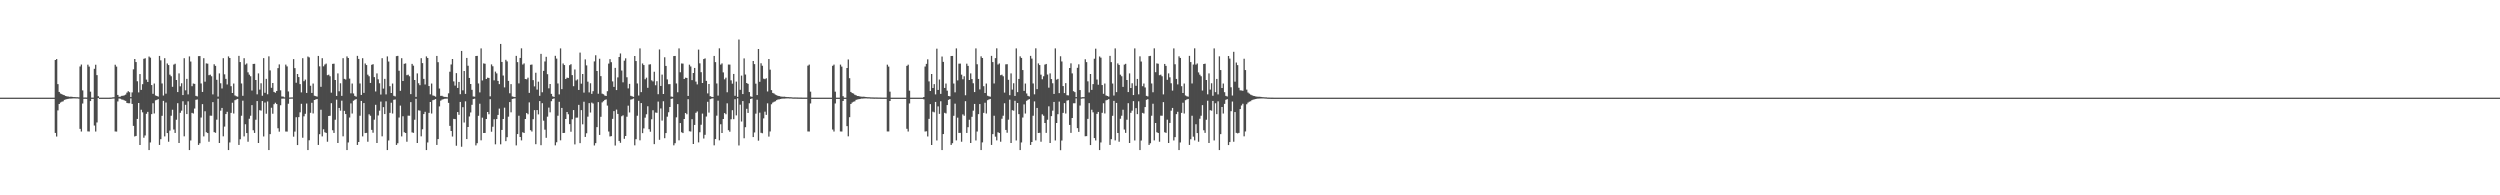<?xml version="1.0" encoding="UTF-8"?>
<svg xmlns="http://www.w3.org/2000/svg" width="1920" height="150">
  <path d="M0 75.000h1v1.000H0zM1 75.000h1v1.000H1zM2 75.000h1v1.000H2zM3 75.000h1v1.000H3zM4 75.000h1v1.000H4zM5 75.000h1v1.000H5zM6 75.000h1v1.000H6zM7 75.000h1v1.000H7zM8 75.000h1v1.000H8zM9 75.000h1v1.000H9zM10 75.000h1v1.000H10zM11 75.000h1v1.000H11zM12 75.000h1v1.000H12zM13 75.000h1v1.000H13zM14 75.000h1v1.000H14zM15 75.000h1v1.000H15zM16 75.000h1v1.000H16zM17 75.000h1v1.000H17zM18 75.000h1v1.000H18zM19 75.000h1v1.000H19zM20 75.000h1v1.000H20zM21 75.000h1v1.000H21zM22 75.000h1v1.000H22zM23 75.000h1v1.000H23zM24 75.000h1v1.000H24zM25 75.000h1v1.000H25zM26 75.000h1v1.000H26zM27 75.000h1v1.000H27zM28 75.000h1v1.000H28zM29 75.000h1v1.000H29zM30 75.000h1v1.000H30zM31 75.000h1v1.000H31zM32 75.000h1v1.000H32zM33 75.000h1v1.000H33zM34 75.000h1v1.000H34zM35 75.000h1v1.000H35zM36 75.000h1v1.000H36zM37 75.000h1v1.000H37zM38 75.000h1v1.000H38zM39 75.000h1v1.000H39zM40 75.000h1v1.000H40zM41 75.000h1v1.000H41zM42 46.082h1v56.023H42zM43 45.359h1v59.519H43zM44 64.599h1v20.174H44zM45 70.623h1v9.253H45zM46 71.807h1v6.941H46zM47 72.305h1v5.850H47zM48 72.862h1v4.938H48zM49 73.179h1v3.507H49zM50 73.750h1v2.648H50zM51 74.015h1v2.078H51zM52 74.163h1v1.698H52zM53 74.322h1v1.394H53zM54 74.252h1v1.456H54zM55 74.406h1v1.220H55zM56 74.532h1v1.021H56zM57 74.557h1v1.000H57zM58 74.646h1v1.000H58zM59 74.630h1v1.000H59zM60 74.776h1v1.000H60zM61 51.068h1v47.926H61zM62 49.572h1v51.433H62zM63 69.408h1v10.125H63zM64 74.888h1v1.000H64zM65 74.864h1v1.000H65zM66 74.908h1v1.000H66zM67 49.674h1v51.246H67zM68 51.160h1v49.856H68zM69 70.403h1v7.207H69zM70 74.936h1v1.000H70zM71 74.941h1v1.000H71zM72 52.858h1v43.570H72zM73 49.691h1v51.322H73zM74 57.727h1v36.318H74zM75 73.890h1v1.436H75zM76 74.987h1v1.000H76zM77 74.990h1v1.000H77zM78 74.991h1v1.000H78zM79 74.993h1v1.000H79zM80 74.994h1v1.000H80zM81 74.995h1v1.000H81zM82 74.996h1v1.000H82zM83 74.997h1v1.000H83zM84 74.966h1v1.000H84zM85 74.888h1v1.000H85zM86 74.773h1v1.000H86zM87 74.663h1v1.000H87zM88 49.692h1v51.271H88zM89 51.126h1v49.920H89zM90 72.917h1v4.993H90zM91 74.321h1v1.358H91zM92 74.200h1v1.604H92zM93 73.646h1v2.764H93zM94 73.526h1v3.066H94zM95 73.206h1v3.913H95zM96 72.633h1v4.852H96zM97 71.115h1v7.935H97zM98 70.025h1v9.261H98zM99 70.796h1v8.487H99zM100 74.551h1v1.000H100zM101 70.947h1v8.871H101zM102 53.227h1v43.431H102zM103 45.313h1v59.484H103zM104 47.670h1v56.723H104zM105 62.394h1v28.946H105zM106 70.973h1v8.153H106zM107 56.899h1v54.471H107zM108 69.025h1v15.239H108zM109 64.668h1v21.628H109zM110 45.155h1v60.638H110zM111 44.739h1v59.294H111zM112 61.148h1v26.254H112zM113 62.934h1v22.992H113zM114 43.397h1v71.865H114zM115 44.267h1v65.154H115zM116 65.324h1v22.347H116zM117 72.017h1v7.302H117zM118 64.163h1v22.992H118zM119 73.298h1v3.748H119zM120 73.703h1v3.012H120zM121 74.170h1v1.980H121zM122 42.965h1v68.356H122zM123 46.345h1v60.555H123zM124 64.125h1v24.818H124zM125 73.394h1v4.085H125zM126 44.710h1v60.048H126zM127 71.957h1v6.792H127zM128 48.719h1v53.465H128zM129 49.987h1v58.856H129zM130 57.349h1v42.957H130zM131 58.584h1v30.307H131zM132 66.675h1v17.622H132zM133 49.635h1v49.843H133zM134 48.964h1v53.141H134zM135 61.427h1v30.532H135zM136 70.721h1v8.520H136zM137 56.388h1v53.461H137zM138 66.292h1v20.321H138zM139 63.972h1v21.010H139zM140 73.032h1v4.715H140zM141 44.718h1v60.000H141zM142 69.373h1v11.111H142zM143 60.557h1v27.044H143zM144 72.519h1v5.303H144zM145 43.293h1v71.942H145zM146 47.250h1v60.636H146zM147 66.212h1v20.490H147zM148 64.157h1v23.031H148zM149 64.393h1v18.943H149zM150 73.628h1v3.025H150zM151 74.040h1v2.325H151zM152 43.099h1v68.206H152zM153 43.049h1v66.976H153zM154 64.087h1v26.161H154zM155 70.617h1v9.363H155zM156 44.716h1v60.016H156zM157 62.732h1v22.711H157zM158 48.681h1v52.890H158zM159 48.878h1v53.303H159zM160 57.760h1v51.074H160zM161 57.361h1v31.464H161zM162 58.581h1v30.288H162zM163 72.505h1v5.910H163zM164 49.359h1v52.101H164zM165 50.569h1v51.424H165zM166 61.283h1v30.635H166zM167 74.206h1v1.597H167zM168 56.373h1v53.441H168zM169 63.926h1v21.052H169zM170 67.933h1v14.967H170zM171 44.719h1v59.999H171zM172 57.064h1v40.163H172zM173 60.556h1v27.047H173zM174 64.857h1v20.991H174zM175 43.294h1v71.942H175zM176 44.561h1v64.853H176zM177 66.212h1v20.490H177zM178 71.443h1v7.460H178zM179 64.157h1v23.031H179zM180 73.294h1v3.672H180zM181 73.923h1v2.490H181zM182 74.249h1v1.726H182zM183 42.922h1v68.383H183zM184 47.690h1v59.280H184zM185 64.088h1v24.774H185zM186 73.588h1v3.749H186zM187 44.716h1v60.016H187zM188 49.630h1v45.825H188zM189 48.719h1v53.490H189zM190 55.575h1v53.258H190zM191 57.361h1v33.849H191zM192 58.581h1v30.289H192zM193 69.533h1v11.205H193zM194 49.084h1v50.940H194zM195 49.013h1v53.072H195zM196 61.422h1v30.535H196zM197 72.452h1v5.167H197zM198 56.385h1v53.464H198zM199 68.793h1v15.832H199zM200 63.951h1v21.006H200zM201 73.526h1v4.083H201zM202 44.629h1v60.195H202zM203 71.282h1v7.457H203zM204 60.567h1v26.788H204zM205 72.393h1v5.518H205zM206 43.254h1v72.006H206zM207 54.084h1v48.922H207zM208 67.456h1v15.299H208zM209 63.762h1v23.561H209zM210 70.596h1v9.439H210zM211 71.209h1v7.688H211zM212 69.894h1v10.014H212zM213 52.306h1v46.200H213zM214 49.483h1v51.637H214zM215 69.369h1v11.460H215zM216 74.105h1v1.666H216zM217 74.187h1v1.533H217zM218 74.751h1v1.000H218zM219 49.639h1v51.378H219zM220 51.013h1v50.044H220zM221 70.260h1v9.406H221zM222 74.883h1v1.000H222zM223 74.806h1v1.000H223zM224 74.799h1v1.000H224zM225 45.405h1v59.546H225zM226 52.319h1v48.734H226zM227 63.538h1v26.497H227zM228 56.816h1v54.572H228zM229 59.186h1v30.771H229zM230 64.613h1v21.673H230zM231 70.983h1v8.745H231zM232 44.720h1v61.063H232zM233 62.345h1v27.017H233zM234 61.141h1v26.239H234zM235 71.368h1v8.121H235zM236 43.415h1v71.842H236zM237 44.089h1v63.644H237zM238 65.865h1v20.758H238zM239 71.380h1v7.596H239zM240 64.163h1v22.992H240zM241 73.532h1v3.262H241zM242 73.839h1v2.551H242zM243 74.170h1v1.871H243zM244 42.962h1v68.360H244zM245 50.919h1v52.160H245zM246 66.645h1v17.614H246zM247 44.711h1v60.048H247zM248 50.945h1v48.312H248zM249 49.572h1v52.022H249zM250 48.825h1v53.276H250zM251 57.778h1v51.064H251zM252 57.349h1v31.746H252zM253 58.584h1v30.307H253zM254 71.153h1v8.128H254zM255 49.073h1v50.956H255zM256 48.910h1v53.185H256zM257 61.427h1v30.532H257zM258 73.661h1v2.874H258zM259 56.388h1v53.461H259zM260 70.101h1v12.785H260zM261 63.972h1v21.010H261zM262 73.615h1v3.689H262zM263 44.718h1v60.000H263zM264 60.557h1v24.607H264zM265 61.063h1v26.538H265zM266 43.293h1v71.942H266zM267 44.527h1v64.864H267zM268 60.353h1v29.909H268zM269 71.693h1v7.705H269zM270 64.157h1v23.031H270zM271 71.764h1v5.581H271zM272 73.628h1v3.024H272zM273 74.237h1v1.854H273zM274 42.916h1v68.389H274zM275 45.238h1v63.809H275zM276 64.088h1v24.774H276zM277 72.934h1v4.589H277zM278 44.716h1v60.016H278zM279 71.324h1v7.834H279zM280 48.733h1v53.444H280zM281 49.976h1v52.042H281zM282 57.361h1v51.472H282zM283 58.581h1v29.236H283zM284 63.686h1v25.184H284zM285 49.751h1v49.996H285zM286 49.311h1v52.640H286zM287 59.256h1v32.662H287zM288 70.225h1v10.286H288zM289 56.372h1v53.441H289zM290 60.906h1v27.769H290zM291 63.925h1v21.052H291zM292 72.586h1v5.453H292zM293 44.719h1v59.999H293zM294 68.039h1v14.249H294zM295 60.556h1v27.047H295zM296 72.519h1v5.303H296zM297 43.294h1v71.942H297zM298 47.245h1v60.635H298zM299 66.212h1v20.490H299zM300 71.443h1v7.477H300zM301 64.157h1v23.031H301zM302 73.590h1v3.062H302zM303 74.040h1v2.326H303zM304 43.099h1v68.206H304zM305 42.918h1v67.107H305zM306 54.337h1v35.914H306zM307 69.736h1v11.375H307zM308 44.716h1v60.016H308zM309 62.208h1v27.078H309zM310 49.021h1v52.550H310zM311 48.665h1v53.495H311zM312 57.760h1v51.073H312zM313 57.361h1v31.464H313zM314 58.581h1v30.288H314zM315 72.302h1v6.114H315zM316 49.075h1v52.585H316zM317 50.450h1v51.569H317zM318 61.422h1v30.535H318zM319 74.418h1v1.455H319zM320 56.385h1v53.464H320zM321 63.970h1v20.760H321zM322 65.441h1v19.538H322zM323 44.718h1v60.000H323zM324 48.489h1v50.806H324zM325 60.556h1v27.047H325zM326 64.857h1v20.992H326zM327 43.294h1v71.942H327zM328 44.561h1v64.853H328zM329 66.080h1v20.622H329zM330 72.460h1v5.887H330zM331 64.157h1v23.031H331zM332 73.294h1v3.672H332zM333 73.627h1v2.960H333zM334 74.249h1v1.841H334zM335 42.941h1v68.364H335zM336 47.777h1v59.011H336zM337 67.970h1v13.733H337zM338 73.611h1v3.691H338zM339 73.590h1v2.929H339zM340 74.215h1v1.952H340zM341 74.409h1v1.493H341zM342 74.453h1v1.347H342zM343 74.720h1v1.000H343zM344 71.675h1v7.346H344zM345 55.114h1v41.569H345zM346 49.488h1v51.112H346zM347 45.288h1v59.574H347zM348 62.517h1v28.775H348zM349 65.723h1v25.776H349zM350 56.160h1v55.739H350zM351 67.523h1v18.522H351zM352 62.920h1v25.266H352zM353 72.365h1v5.923H353zM354 39.117h1v73.565H354zM355 69.351h1v12.956H355zM356 54.509h1v39.602H356zM357 72.080h1v5.750H357zM358 44.503h1v62.311H358zM359 50.498h1v47.056H359zM360 59.868h1v29.581H360zM361 64.496h1v21.853H361zM362 68.978h1v11.494H362zM363 74.065h1v2.033H363zM364 74.243h1v1.522H364zM365 43.008h1v68.678H365zM366 42.899h1v67.055H366zM367 64.076h1v24.853H367zM368 70.959h1v8.709H368zM369 37.184h1v70.575H369zM370 61.789h1v28.582H370zM371 48.687h1v53.447H371zM372 48.954h1v53.119H372zM373 60.675h1v30.721H373zM374 59.630h1v26.407H374zM375 59.859h1v27.918H375zM376 73.976h1v2.193H376zM377 49.467h1v51.725H377zM378 50.887h1v46.440H378zM379 61.708h1v29.871H379zM380 54.966h1v55.857H380zM381 56.367h1v35.071H381zM382 62.170h1v26.105H382zM383 64.611h1v18.784H383zM384 33.728h1v77.099H384zM385 47.564h1v52.201H385zM386 58.021h1v33.380H386zM387 67.140h1v15.524H387zM388 45.937h1v62.479H388zM389 47.152h1v58.215H389zM390 62.105h1v27.506H390zM391 71.628h1v6.747H391zM392 64.595h1v21.682H392zM393 74.089h1v1.893H393zM394 74.359h1v1.359H394zM395 74.534h1v1.000H395zM396 42.906h1v68.735H396zM397 47.708h1v55.258H397zM398 64.069h1v24.796H398zM399 44.508h1v60.707H399zM400 37.141h1v70.665H400zM401 49.559h1v52.000H401zM402 48.669h1v53.466H402zM403 60.665h1v30.719H403zM404 60.932h1v25.877H404zM405 59.627h1v28.132H405zM406 71.310h1v7.323H406zM407 49.788h1v50.215H407zM408 49.580h1v51.436H408zM409 61.564h1v29.975H409zM410 66.333h1v18.239H410zM411 55.884h1v54.837H411zM412 68.791h1v15.757H412zM413 62.715h1v25.143H413zM414 73.567h1v4.061H414zM415 41.357h1v70.166H415zM416 70.863h1v8.419H416zM417 54.440h1v38.219H417zM418 47.210h1v52.391H418zM419 43.636h1v62.202H419zM420 56.992h1v32.588H420zM421 67.833h1v14.794H421zM422 64.528h1v21.730H422zM423 72.093h1v5.636H423zM424 73.988h1v2.008H424zM425 74.452h1v1.124H425zM426 42.873h1v68.743H426zM427 44.982h1v64.263H427zM428 64.077h1v24.782H428zM429 72.502h1v5.671H429zM430 37.149h1v70.650H430zM431 68.479h1v14.396H431zM432 48.727h1v53.442H432zM433 49.972h1v52.060H433zM434 60.669h1v30.719H434zM435 59.628h1v26.405H435zM436 59.853h1v27.908H436zM437 50.055h1v45.263H437zM438 49.314h1v51.876H438zM439 57.721h1v33.858H439zM440 66.200h1v18.355H440zM441 53.328h1v57.552H441zM442 61.773h1v28.580H442zM443 60.970h1v29.332H443zM444 69.066h1v11.485H444zM445 40.397h1v69.548H445zM446 64.233h1v20.368H446zM447 56.823h1v38.666H447zM448 71.096h1v7.028H448zM449 45.610h1v59.548H449zM450 50.239h1v52.132H450zM451 62.711h1v26.867H451zM452 70.984h1v8.215H452zM453 63.955h1v22.492H453zM454 72.073h1v6.718H454zM455 70.066h1v9.429H455zM456 47.131h1v64.596H456zM457 42.447h1v67.458H457zM458 54.531h1v43.109H458zM459 71.984h1v6.457H459zM460 45.129h1v58.523H460zM461 58.495h1v31.198H461zM462 71.919h1v6.724H462zM463 72.391h1v5.349H463zM464 73.346h1v3.408H464zM465 73.711h1v2.650H465zM466 70.038h1v11.083H466zM467 48.856h1v52.174H467zM468 45.428h1v59.370H468zM469 47.769h1v56.802H469zM470 62.529h1v28.767H470zM471 66.719h1v18.645H471zM472 52.143h1v59.608H472zM473 69.172h1v15.018H473zM474 59.423h1v28.080H474zM475 43.758h1v64.500H475zM476 41.077h1v68.591H476zM477 54.188h1v35.097H477zM478 63.246h1v25.326H478zM479 46.582h1v60.014H479zM480 44.796h1v59.632H480zM481 59.353h1v30.314H481zM482 67.884h1v13.245H482zM483 64.411h1v21.943H483zM484 73.550h1v2.927H484zM485 74.003h1v2.159H485zM486 74.394h1v1.244H486zM487 43.016h1v68.609H487zM488 46.891h1v60.019H488zM489 64.094h1v24.808H489zM490 73.394h1v4.040H490zM491 37.177h1v70.603H491zM492 70.744h1v8.389H492zM493 48.742h1v53.510H493zM494 49.987h1v48.618H494zM495 60.898h1v29.475H495zM496 59.630h1v28.145H496zM497 67.419h1v14.212H497zM498 49.553h1v49.675H498zM499 49.343h1v51.850H499zM500 61.710h1v29.872H500zM501 62.527h1v22.177H501zM502 55.101h1v55.609H502zM503 65.502h1v20.905H503zM504 62.386h1v24.261H504zM505 72.329h1v5.677H505zM506 38.011h1v69.355H506zM507 65.988h1v17.292H507zM508 57.278h1v35.353H508zM509 72.196h1v5.598H509zM510 43.971h1v62.161H510zM511 50.617h1v51.589H511zM512 61.001h1v28.611H512zM513 64.682h1v21.550H513zM514 64.639h1v17.515H514zM515 74.128h1v1.826H515zM516 74.337h1v1.319H516zM517 43.043h1v68.584H517zM518 42.950h1v67.038H518zM519 64.083h1v26.014H519zM520 70.855h1v9.096H520zM521 37.153h1v70.645H521zM522 55.478h1v39.025H522zM523 48.737h1v52.821H523zM524 48.849h1v53.340H524zM525 60.668h1v30.718H525zM526 59.627h1v27.179H526zM527 59.854h1v27.906H527zM528 73.688h1v2.474H528zM529 49.644h1v51.147H529zM530 51.066h1v49.955H530zM531 61.564h1v29.975H531zM532 56.086h1v54.488H532zM533 52.169h1v43.801H533zM534 62.654h1v23.990H534zM535 64.835h1v20.756H535zM536 38.116h1v71.224H536zM537 48.658h1v52.906H537zM538 55.465h1v40.355H538zM539 63.735h1v23.513H539zM540 45.350h1v61.019H540zM541 44.871h1v58.666H541zM542 62.111h1v27.398H542zM543 71.725h1v6.462H543zM544 64.494h1v21.980H544zM545 73.890h1v2.254H545zM546 74.331h1v1.383H546zM547 74.525h1v1.000H547zM548 42.966h1v68.654H548zM549 47.738h1v59.047H549zM550 64.076h1v24.764H550zM551 73.404h1v3.906H551zM552 37.135h1v70.663H552zM553 49.610h1v45.835H553zM554 48.669h1v53.464H554zM555 55.615h1v35.767H555zM556 60.935h1v25.876H556zM557 59.628h1v28.132H557zM558 70.840h1v8.526H558zM559 49.547h1v50.440H559zM560 49.600h1v51.593H560zM561 61.703h1v29.876H561zM562 64.273h1v20.338H562zM563 56.787h1v34.774H563zM564 73.568h1v2.628H564zM565 62.668h1v25.961H565zM566 74.396h1v1.141H566zM567 30.335h1v81.407H567zM568 68.943h1v11.435H568zM569 58.064h1v35.264H569zM570 72.225h1v5.378H570zM571 44.861h1v61.349H571zM572 57.259h1v40.406H572zM573 63.742h1v19.836H573zM574 64.406h1v22.320H574zM575 70.721h1v8.602H575zM576 74.032h1v1.984H576zM577 74.334h1v1.289H577zM578 46.838h1v58.426H578zM579 49.252h1v52.457H579zM580 64.264h1v23.046H580zM581 73.019h1v3.601H581zM582 37.636h1v70.401H582zM583 62.805h1v23.740H583zM584 48.584h1v53.383H584zM585 50.474h1v51.863H585zM586 60.434h1v30.477H586zM587 60.780h1v24.984H587zM588 60.097h1v28.098H588zM589 70.254h1v9.127H589zM590 45.301h1v59.632H590zM591 53.505h1v47.468H591zM592 69.246h1v10.839H592zM593 71.376h1v7.426H593zM594 71.830h1v6.367H594zM595 72.669h1v5.084H595zM596 73.105h1v3.789H596zM597 73.651h1v2.759H597zM598 73.787h1v2.503H598zM599 74.093h1v1.934H599zM600 74.257h1v1.500H600zM601 74.293h1v1.422H601zM602 74.254h1v1.464H602zM603 74.442h1v1.194H603zM604 74.547h1v1.000H604zM605 74.564h1v1.000H605zM606 74.650h1v1.000H606zM607 74.633h1v1.000H607zM608 74.788h1v1.000H608zM609 74.831h1v1.000H609zM610 74.827h1v1.000H610zM611 74.840h1v1.000H611zM612 74.863h1v1.000H612zM613 74.889h1v1.000H613zM614 74.905h1v1.000H614zM615 74.928h1v1.000H615zM616 74.939h1v1.000H616zM617 74.936h1v1.000H617zM618 74.940h1v1.000H618zM619 74.941h1v1.000H619zM620 50.421h1v50.536H620zM621 49.616h1v51.391H621zM622 70.414h1v9.047H622zM623 74.987h1v1.000H623zM624 74.987h1v1.000H624zM625 74.992h1v1.000H625zM626 74.992h1v1.000H626zM627 74.994h1v1.000H627zM628 74.995h1v1.000H628zM629 74.996h1v1.000H629zM630 74.996h1v1.000H630zM631 74.997h1v1.000H631zM632 74.998h1v1.000H632zM633 74.998h1v1.000H633zM634 74.998h1v1.000H634zM635 74.999h1v1.000H635zM636 74.999h1v1.000H636zM637 74.999h1v1.000H637zM638 74.999h1v1.000H638zM639 50.522h1v48.975H639zM640 49.590h1v51.420H640zM641 70.421h1v9.038H641zM642 74.998h1v1.000H642zM643 75.000h1v1.000H643zM644 75.000h1v1.000H644zM645 49.625h1v51.329H645zM646 51.170h1v49.837H646zM647 73.876h1v3.689H647zM648 75.000h1v1.000H648zM649 75.000h1v1.000H649zM650 52.215h1v44.654H650zM651 45.649h1v59.076H651zM652 60.069h1v29.918H652zM653 70.623h1v9.265H653zM654 71.474h1v7.273H654zM655 71.807h1v6.348H655zM656 72.752h1v5.047H656zM657 73.179h1v3.507H657zM658 73.750h1v2.648H658zM659 73.795h1v2.392H659zM660 74.085h1v1.934H660zM661 74.259h1v1.457H661zM662 74.286h1v1.422H662zM663 74.252h1v1.375H663zM664 74.444h1v1.139H664zM665 74.557h1v1.000H665zM666 74.651h1v1.000H666zM667 74.630h1v1.000H667zM668 74.776h1v1.000H668zM669 74.799h1v1.000H669zM670 74.827h1v1.000H670zM671 74.858h1v1.000H671zM672 74.843h1v1.000H672zM673 74.864h1v1.000H673zM674 74.889h1v1.000H674zM675 74.904h1v1.000H675zM676 74.928h1v1.000H676zM677 74.941h1v1.000H677zM678 74.936h1v1.000H678zM679 74.939h1v1.000H679zM680 74.952h1v1.000H680zM681 49.649h1v51.318H681zM682 51.127h1v49.863H682zM683 70.414h1v7.153H683zM684 74.987h1v1.000H684zM685 74.990h1v1.000H685zM686 74.991h1v1.000H686zM687 74.992h1v1.000H687zM688 74.994h1v1.000H688zM689 74.995h1v1.000H689zM690 74.996h1v1.000H690zM691 74.996h1v1.000H691zM692 74.997h1v1.000H692zM693 74.998h1v1.000H693zM694 74.998h1v1.000H694zM695 74.998h1v1.000H695zM696 50.569h1v48.334H696zM697 49.661h1v51.350H697zM698 69.644h1v9.815H698zM699 74.997h1v1.000H699zM700 74.999h1v1.000H700zM701 75.000h1v1.000H701zM702 75.000h1v1.000H702zM703 75.000h1v1.000H703zM704 75.000h1v1.000H704zM705 75.000h1v1.000H705zM706 75.000h1v1.000H706zM707 75.000h1v1.000H707zM708 75.000h1v1.000H708zM709 74.491h1v1.787H709zM710 51.085h1v49.919H710zM711 49.040h1v51.754H711zM712 45.557h1v59.247H712zM713 62.506h1v28.796H713zM714 69.898h1v10.057H714zM715 56.817h1v54.558H715zM716 67.582h1v18.161H716zM717 64.614h1v21.673H717zM718 72.503h1v5.800H718zM719 37.371h1v70.481H719zM720 69.057h1v12.676H720zM721 61.090h1v26.349H721zM722 72.067h1v5.719H722zM723 43.400h1v71.864H723zM724 47.521h1v55.467H724zM725 67.527h1v19.088H725zM726 64.163h1v22.990H726zM727 69.620h1v11.046H727zM728 73.708h1v3.004H728zM729 73.967h1v2.185H729zM730 43.030h1v68.291H730zM731 42.962h1v67.013H731zM732 64.129h1v24.815H732zM733 70.895h1v8.719H733zM734 37.152h1v70.655H734zM735 61.735h1v28.648H735zM736 48.900h1v53.193H736zM737 48.851h1v53.184H737zM738 57.346h1v51.503H738zM739 60.873h1v26.960H739zM740 58.583h1v30.317H740zM741 73.173h1v4.548H741zM742 48.910h1v53.183H742zM743 50.589h1v47.113H743zM744 61.429h1v30.532H744zM745 56.388h1v53.461H745zM746 60.741h1v28.974H746zM747 63.972h1v21.009H747zM748 70.701h1v9.108H748zM749 37.157h1v70.714H749zM750 49.368h1v51.641H750zM751 60.604h1v27.055H751zM752 68.682h1v11.218H752zM753 43.277h1v71.966H753zM754 44.526h1v64.856H754zM755 66.206h1v20.489H755zM756 71.443h1v7.478H756zM757 64.158h1v23.030H757zM758 73.513h1v3.455H758zM759 73.923h1v2.491H759zM760 74.249h1v1.709H760zM761 42.916h1v68.389H761zM762 47.692h1v55.311H762zM763 64.088h1v24.774H763zM764 44.630h1v60.340H764zM765 37.116h1v70.719H765zM766 49.583h1v52.005H766zM767 48.755h1v53.414H767zM768 57.755h1v51.085H768zM769 57.358h1v33.840H769zM770 58.581h1v30.298H770zM771 71.134h1v8.165H771zM772 49.404h1v50.389H772zM773 49.312h1v52.638H773zM774 61.284h1v30.635H774zM775 73.113h1v3.454H775zM776 56.373h1v53.441H776zM777 68.801h1v15.810H777zM778 63.926h1v21.052H778zM779 73.658h1v3.745H779zM780 37.157h1v70.715H780zM781 70.776h1v8.350H781zM782 60.603h1v27.058H782zM783 43.277h1v71.966H783zM784 44.474h1v64.921H784zM785 53.808h1v36.468H785zM786 69.776h1v10.387H786zM787 64.158h1v23.030H787zM788 71.764h1v5.655H788zM789 73.627h1v3.025H789zM790 74.104h1v1.986H790zM791 42.919h1v68.387H791zM792 45.007h1v64.070H792zM793 64.088h1v24.774H793zM794 72.463h1v5.405H794zM795 37.116h1v70.719H795zM796 68.470h1v14.408H796zM797 48.688h1v53.464H797zM798 49.995h1v51.986H798zM799 57.358h1v51.482H799zM800 60.871h1v26.943H800zM801 58.580h1v30.298H801zM802 49.632h1v44.828H802zM803 49.076h1v52.943H803zM804 57.254h1v34.705H804zM805 67.331h1v14.346H805zM806 56.385h1v53.464H806zM807 60.745h1v28.447H807zM808 63.970h1v21.009H808zM809 72.153h1v6.116H809zM810 37.158h1v70.715H810zM811 61.207h1v33.237H811zM812 60.588h1v27.110H812zM813 71.545h1v6.497H813zM814 43.200h1v72.149H814zM815 47.196h1v60.708H815zM816 66.111h1v20.561H816zM817 71.459h1v7.751H817zM818 63.848h1v23.363H818zM819 73.113h1v4.137H819zM820 73.267h1v3.663H820zM821 52.213h1v43.739H821zM822 48.659h1v53.383H822zM823 56.364h1v34.235H823zM824 70.021h1v9.275H824zM825 70.782h1v8.531H825zM826 74.571h1v1.000H826zM827 52.052h1v46.360H827zM828 49.424h1v51.854H828zM829 69.186h1v11.864H829zM830 74.768h1v1.000H830zM831 74.612h1v1.000H831zM832 74.586h1v1.000H832zM833 45.492h1v59.181H833zM834 47.735h1v56.807H834zM835 62.469h1v28.842H835zM836 70.997h1v8.204H836zM837 56.820h1v54.572H837zM838 69.029h1v15.231H838zM839 64.630h1v21.659H839zM840 45.094h1v60.932H840zM841 37.391h1v70.463H841zM842 61.081h1v26.371H842zM843 65.051h1v20.895H843zM844 43.389h1v71.877H844zM845 44.305h1v65.116H845zM846 65.315h1v21.308H846zM847 72.018h1v7.307H847zM848 64.164h1v22.989H848zM849 73.301h1v3.742H849zM850 73.706h1v3.006H850zM851 74.169h1v1.983H851zM852 42.927h1v68.396H852zM853 47.700h1v59.222H853zM854 64.127h1v24.818H854zM855 73.396h1v4.085H855zM856 37.152h1v70.656H856zM857 70.775h1v8.301H857zM858 48.709h1v53.441H858zM859 49.852h1v58.997H859zM860 57.346h1v33.854H860zM861 58.583h1v30.317H861zM862 66.739h1v17.560H862zM863 49.636h1v49.842H863zM864 49.007h1v53.026H864zM865 61.428h1v30.532H865zM866 70.720h1v8.521H866zM867 56.388h1v53.461H867zM868 67.574h1v19.039H868zM869 63.972h1v21.010H869zM870 73.032h1v4.653H870zM871 37.157h1v70.714H871zM872 65.920h1v17.148H872zM873 60.604h1v27.055H873zM874 72.472h1v5.362H874zM875 43.277h1v71.966H875zM876 47.253h1v60.664H876zM877 66.206h1v20.489H877zM878 64.157h1v23.030H878zM879 67.186h1v15.028H879zM880 73.627h1v3.025H880zM881 74.041h1v2.130H881zM882 43.099h1v68.207H882zM883 42.924h1v67.101H883zM884 64.088h1v24.774H884zM885 70.836h1v8.852H885zM886 37.117h1v70.719H886zM887 55.452h1v39.029H887zM888 48.689h1v52.899H888zM889 48.953h1v53.201H889zM890 57.755h1v51.085H890zM891 57.358h1v31.479H891zM892 58.580h1v30.298H892zM893 72.507h1v5.913H893zM894 49.077h1v52.499H894zM895 50.568h1v51.463H895zM896 61.285h1v30.635H896zM897 56.373h1v53.441H897zM898 59.398h1v35.001H898zM899 63.926h1v21.052H899zM900 69.573h1v13.327H900zM901 37.157h1v70.715H901zM902 49.367h1v55.930H902zM903 60.603h1v27.058H903zM904 64.842h1v21.008H904zM905 43.277h1v71.966H905zM906 44.515h1v64.882H906zM907 66.207h1v20.489H907zM908 71.444h1v7.478H908zM909 64.157h1v23.030H909zM910 73.294h1v3.673H910zM911 73.923h1v2.491H911zM912 74.249h1v1.709H912zM913 42.916h1v68.390H913zM914 47.690h1v59.268H914zM915 64.088h1v24.774H915zM916 49.584h1v55.386H916zM917 37.116h1v70.719H917zM918 49.589h1v45.839H918zM919 48.748h1v53.450H919zM920 55.601h1v53.240H920zM921 57.358h1v33.841H921zM922 58.581h1v30.298H922zM923 69.528h1v11.209H923zM924 49.161h1v50.862H924zM925 48.905h1v53.136H925zM926 61.423h1v30.535H926zM927 72.452h1v4.918H927zM928 56.385h1v53.464H928zM929 68.800h1v15.826H929zM930 63.970h1v21.008H930zM931 73.529h1v4.012H931zM932 37.157h1v70.716H932zM933 70.776h1v8.548H933zM934 60.603h1v27.058H934zM935 72.473h1v5.361H935zM936 43.277h1v71.966H936zM937 53.808h1v49.209H937zM938 67.573h1v14.627H938zM939 64.157h1v23.030H939zM940 70.827h1v8.929H940zM941 73.633h1v3.033H941zM942 74.069h1v2.040H942zM943 42.983h1v68.428H943zM944 44.999h1v64.130H944zM945 67.038h1v18.352H945zM946 73.353h1v4.611H946zM947 39.771h1v69.098H947zM948 62.737h1v23.315H948zM949 48.018h1v54.034H949zM950 50.002h1v52.458H950zM951 67.374h1v34.687H951zM952 69.387h1v14.398H952zM953 69.495h1v11.511H953zM954 69.724h1v9.951H954zM955 45.095h1v59.613H955zM956 53.800h1v47.170H956zM957 68.799h1v11.252H957zM958 71.058h1v7.757H958zM959 71.873h1v6.206H959zM960 72.676h1v5.109H960zM961 73.118h1v3.766H961zM962 73.635h1v2.842H962zM963 73.761h1v2.544H963zM964 74.077h1v1.939H964zM965 74.259h1v1.496H965zM966 74.317h1v1.399H966zM967 74.272h1v1.422H967zM968 74.469h1v1.133H968zM969 74.618h1v1.000H969zM970 74.646h1v1.000H970zM971 74.749h1v1.000H971zM972 74.768h1v1.000H972zM973 74.897h1v1.000H973zM974 74.932h1v1.000H974zM975 74.940h1v1.000H975zM976 74.963h1v1.000H976zM977 74.980h1v1.000H977zM978 74.989h1v1.000H978zM979 74.994h1v1.000H979zM980 74.998h1v1.000H980zM981 75.000h1v1.000H981zM982 75.000h1v1.000H982zM983 75.000h1v1.000H983zM984 75.000h1v1.000H984zM985 75.000h1v1.000H985zM986 75.000h1v1.000H986zM987 75.000h1v1.000H987zM988 75.000h1v1.000H988zM989 75.000h1v1.000H989zM990 75.000h1v1.000H990zM991 75.000h1v1.000H991zM992 75.000h1v1.000H992zM993 75.000h1v1.000H993zM994 75.000h1v1.000H994zM995 75.000h1v1.000H995zM996 75.000h1v1.000H996zM997 75.000h1v1.000H997zM998 75.000h1v1.000H998zM999 75.000h1v1.000H999zM1000 75.000h1v1.000H1000zM1001 75.000h1v1.000H1001zM1002 75.000h1v1.000H1002zM1003 75.000h1v1.000H1003zM1004 75.000h1v1.000H1004zM1005 75.000h1v1.000H1005zM1006 75.000h1v1.000H1006zM1007 75.000h1v1.000H1007zM1008 75.000h1v1.000H1008zM1009 75.000h1v1.000H1009zM1010 75.000h1v1.000H1010zM1011 75.000h1v1.000H1011zM1012 75.000h1v1.000H1012zM1013 75.000h1v1.000H1013zM1014 75.000h1v1.000H1014zM1015 75.000h1v1.000H1015zM1016 75.000h1v1.000H1016zM1017 75.000h1v1.000H1017zM1018 75.000h1v1.000H1018zM1019 75.000h1v1.000H1019zM1020 75.000h1v1.000H1020zM1021 75.000h1v1.000H1021zM1022 75.000h1v1.000H1022zM1023 75.000h1v1.000H1023zM1024 75.000h1v1.000H1024zM1025 75.000h1v1.000H1025zM1026 75.000h1v1.000H1026zM1027 75.000h1v1.000H1027zM1028 75.000h1v1.000H1028zM1029 75.000h1v1.000H1029zM1030 75.000h1v1.000H1030zM1031 75.000h1v1.000H1031zM1032 75.000h1v1.000H1032zM1033 75.000h1v1.000H1033zM1034 75.000h1v1.000H1034zM1035 75.000h1v1.000H1035zM1036 75.000h1v1.000H1036zM1037 75.000h1v1.000H1037zM1038 75.000h1v1.000H1038zM1039 75.000h1v1.000H1039zM1040 75.000h1v1.000H1040zM1041 75.000h1v1.000H1041zM1042 75.000h1v1.000H1042zM1043 75.000h1v1.000H1043zM1044 75.000h1v1.000H1044zM1045 75.000h1v1.000H1045zM1046 75.000h1v1.000H1046zM1047 75.000h1v1.000H1047zM1048 75.000h1v1.000H1048zM1049 75.000h1v1.000H1049zM1050 75.000h1v1.000H1050zM1051 75.000h1v1.000H1051zM1052 75.000h1v1.000H1052zM1053 75.000h1v1.000H1053zM1054 75.000h1v1.000H1054zM1055 75.000h1v1.000H1055zM1056 75.000h1v1.000H1056zM1057 75.000h1v1.000H1057zM1058 75.000h1v1.000H1058zM1059 75.000h1v1.000H1059zM1060 75.000h1v1.000H1060zM1061 75.000h1v1.000H1061zM1062 75.000h1v1.000H1062zM1063 75.000h1v1.000H1063zM1064 75.000h1v1.000H1064zM1065 75.000h1v1.000H1065zM1066 75.000h1v1.000H1066zM1067 75.000h1v1.000H1067zM1068 75.000h1v1.000H1068zM1069 75.000h1v1.000H1069zM1070 75.000h1v1.000H1070zM1071 75.000h1v1.000H1071zM1072 75.000h1v1.000H1072zM1073 75.000h1v1.000H1073zM1074 75.000h1v1.000H1074zM1075 75.000h1v1.000H1075zM1076 75.000h1v1.000H1076zM1077 75.000h1v1.000H1077zM1078 75.000h1v1.000H1078zM1079 75.000h1v1.000H1079zM1080 75.000h1v1.000H1080zM1081 75.000h1v1.000H1081zM1082 75.000h1v1.000H1082zM1083 75.000h1v1.000H1083zM1084 75.000h1v1.000H1084zM1085 75.000h1v1.000H1085zM1086 75.000h1v1.000H1086zM1087 75.000h1v1.000H1087zM1088 75.000h1v1.000H1088zM1089 75.000h1v1.000H1089zM1090 75.000h1v1.000H1090zM1091 75.000h1v1.000H1091zM1092 75.000h1v1.000H1092zM1093 75.000h1v1.000H1093zM1094 75.000h1v1.000H1094zM1095 75.000h1v1.000H1095zM1096 75.000h1v1.000H1096zM1097 75.000h1v1.000H1097zM1098 75.000h1v1.000H1098zM1099 75.000h1v1.000H1099zM1100 75.000h1v1.000H1100zM1101 75.000h1v1.000H1101zM1102 75.000h1v1.000H1102zM1103 75.000h1v1.000H1103zM1104 75.000h1v1.000H1104zM1105 75.000h1v1.000H1105zM1106 75.000h1v1.000H1106zM1107 75.000h1v1.000H1107zM1108 75.000h1v1.000H1108zM1109 75.000h1v1.000H1109zM1110 75.000h1v1.000H1110zM1111 75.000h1v1.000H1111zM1112 75.000h1v1.000H1112zM1113 75.000h1v1.000H1113zM1114 75.000h1v1.000H1114zM1115 75.000h1v1.000H1115zM1116 75.000h1v1.000H1116zM1117 75.000h1v1.000H1117zM1118 75.000h1v1.000H1118zM1119 75.000h1v1.000H1119zM1120 75.000h1v1.000H1120zM1121 75.000h1v1.000H1121zM1122 75.000h1v1.000H1122zM1123 75.000h1v1.000H1123zM1124 75.000h1v1.000H1124zM1125 75.000h1v1.000H1125zM1126 75.000h1v1.000H1126zM1127 75.000h1v1.000H1127zM1128 75.000h1v1.000H1128zM1129 75.000h1v1.000H1129zM1130 75.000h1v1.000H1130zM1131 75.000h1v1.000H1131zM1132 75.000h1v1.000H1132zM1133 75.000h1v1.000H1133zM1134 75.000h1v1.000H1134zM1135 75.000h1v1.000H1135zM1136 75.000h1v1.000H1136zM1137 75.000h1v1.000H1137zM1138 75.000h1v1.000H1138zM1139 75.000h1v1.000H1139zM1140 75.000h1v1.000H1140zM1141 75.000h1v1.000H1141zM1142 75.000h1v1.000H1142zM1143 75.000h1v1.000H1143zM1144 75.000h1v1.000H1144zM1145 75.000h1v1.000H1145zM1146 75.000h1v1.000H1146zM1147 75.000h1v1.000H1147zM1148 75.000h1v1.000H1148zM1149 75.000h1v1.000H1149zM1150 75.000h1v1.000H1150zM1151 75.000h1v1.000H1151zM1152 75.000h1v1.000H1152zM1153 75.000h1v1.000H1153zM1154 75.000h1v1.000H1154zM1155 75.000h1v1.000H1155zM1156 75.000h1v1.000H1156zM1157 75.000h1v1.000H1157zM1158 75.000h1v1.000H1158zM1159 75.000h1v1.000H1159zM1160 75.000h1v1.000H1160zM1161 75.000h1v1.000H1161zM1162 75.000h1v1.000H1162zM1163 75.000h1v1.000H1163zM1164 75.000h1v1.000H1164zM1165 75.000h1v1.000H1165zM1166 75.000h1v1.000H1166zM1167 75.000h1v1.000H1167zM1168 75.000h1v1.000H1168zM1169 75.000h1v1.000H1169zM1170 75.000h1v1.000H1170zM1171 75.000h1v1.000H1171zM1172 75.000h1v1.000H1172zM1173 75.000h1v1.000H1173zM1174 75.000h1v1.000H1174zM1175 75.000h1v1.000H1175zM1176 75.000h1v1.000H1176zM1177 75.000h1v1.000H1177zM1178 75.000h1v1.000H1178zM1179 75.000h1v1.000H1179zM1180 75.000h1v1.000H1180zM1181 75.000h1v1.000H1181zM1182 75.000h1v1.000H1182zM1183 75.000h1v1.000H1183zM1184 75.000h1v1.000H1184zM1185 75.000h1v1.000H1185zM1186 75.000h1v1.000H1186zM1187 75.000h1v1.000H1187zM1188 75.000h1v1.000H1188zM1189 75.000h1v1.000H1189zM1190 75.000h1v1.000H1190zM1191 75.000h1v1.000H1191zM1192 75.000h1v1.000H1192zM1193 75.000h1v1.000H1193zM1194 75.000h1v1.000H1194zM1195 75.000h1v1.000H1195zM1196 75.000h1v1.000H1196zM1197 75.000h1v1.000H1197zM1198 75.000h1v1.000H1198zM1199 75.000h1v1.000H1199zM1200 75.000h1v1.000H1200zM1201 75.000h1v1.000H1201zM1202 75.000h1v1.000H1202zM1203 75.000h1v1.000H1203zM1204 75.000h1v1.000H1204zM1205 75.000h1v1.000H1205zM1206 75.000h1v1.000H1206zM1207 75.000h1v1.000H1207zM1208 75.000h1v1.000H1208zM1209 75.000h1v1.000H1209zM1210 75.000h1v1.000H1210zM1211 75.000h1v1.000H1211zM1212 75.000h1v1.000H1212zM1213 75.000h1v1.000H1213zM1214 75.000h1v1.000H1214zM1215 75.000h1v1.000H1215zM1216 75.000h1v1.000H1216zM1217 75.000h1v1.000H1217zM1218 75.000h1v1.000H1218zM1219 75.000h1v1.000H1219zM1220 75.000h1v1.000H1220zM1221 75.000h1v1.000H1221zM1222 75.000h1v1.000H1222zM1223 75.000h1v1.000H1223zM1224 75.000h1v1.000H1224zM1225 75.000h1v1.000H1225zM1226 75.000h1v1.000H1226zM1227 75.000h1v1.000H1227zM1228 75.000h1v1.000H1228zM1229 75.000h1v1.000H1229zM1230 75.000h1v1.000H1230zM1231 75.000h1v1.000H1231zM1232 75.000h1v1.000H1232zM1233 75.000h1v1.000H1233zM1234 75.000h1v1.000H1234zM1235 75.000h1v1.000H1235zM1236 75.000h1v1.000H1236zM1237 75.000h1v1.000H1237zM1238 75.000h1v1.000H1238zM1239 75.000h1v1.000H1239zM1240 75.000h1v1.000H1240zM1241 75.000h1v1.000H1241zM1242 75.000h1v1.000H1242zM1243 75.000h1v1.000H1243zM1244 75.000h1v1.000H1244zM1245 75.000h1v1.000H1245zM1246 75.000h1v1.000H1246zM1247 75.000h1v1.000H1247zM1248 75.000h1v1.000H1248zM1249 75.000h1v1.000H1249zM1250 75.000h1v1.000H1250zM1251 75.000h1v1.000H1251zM1252 75.000h1v1.000H1252zM1253 75.000h1v1.000H1253zM1254 75.000h1v1.000H1254zM1255 75.000h1v1.000H1255zM1256 75.000h1v1.000H1256zM1257 75.000h1v1.000H1257zM1258 75.000h1v1.000H1258zM1259 75.000h1v1.000H1259zM1260 75.000h1v1.000H1260zM1261 75.000h1v1.000H1261zM1262 75.000h1v1.000H1262zM1263 75.000h1v1.000H1263zM1264 75.000h1v1.000H1264zM1265 75.000h1v1.000H1265zM1266 75.000h1v1.000H1266zM1267 75.000h1v1.000H1267zM1268 75.000h1v1.000H1268zM1269 75.000h1v1.000H1269zM1270 75.000h1v1.000H1270zM1271 75.000h1v1.000H1271zM1272 75.000h1v1.000H1272zM1273 75.000h1v1.000H1273zM1274 75.000h1v1.000H1274zM1275 75.000h1v1.000H1275zM1276 75.000h1v1.000H1276zM1277 75.000h1v1.000H1277zM1278 75.000h1v1.000H1278zM1279 75.000h1v1.000H1279zM1280 75.000h1v1.000H1280zM1281 75.000h1v1.000H1281zM1282 75.000h1v1.000H1282zM1283 75.000h1v1.000H1283zM1284 75.000h1v1.000H1284zM1285 75.000h1v1.000H1285zM1286 75.000h1v1.000H1286zM1287 75.000h1v1.000H1287zM1288 75.000h1v1.000H1288zM1289 75.000h1v1.000H1289zM1290 75.000h1v1.000H1290zM1291 75.000h1v1.000H1291zM1292 75.000h1v1.000H1292zM1293 75.000h1v1.000H1293zM1294 75.000h1v1.000H1294zM1295 75.000h1v1.000H1295zM1296 75.000h1v1.000H1296zM1297 75.000h1v1.000H1297zM1298 75.000h1v1.000H1298zM1299 75.000h1v1.000H1299zM1300 75.000h1v1.000H1300zM1301 75.000h1v1.000H1301zM1302 75.000h1v1.000H1302zM1303 75.000h1v1.000H1303zM1304 75.000h1v1.000H1304zM1305 75.000h1v1.000H1305zM1306 75.000h1v1.000H1306zM1307 75.000h1v1.000H1307zM1308 75.000h1v1.000H1308zM1309 75.000h1v1.000H1309zM1310 75.000h1v1.000H1310zM1311 75.000h1v1.000H1311zM1312 75.000h1v1.000H1312zM1313 75.000h1v1.000H1313zM1314 75.000h1v1.000H1314zM1315 75.000h1v1.000H1315zM1316 75.000h1v1.000H1316zM1317 75.000h1v1.000H1317zM1318 75.000h1v1.000H1318zM1319 75.000h1v1.000H1319zM1320 75.000h1v1.000H1320zM1321 75.000h1v1.000H1321zM1322 75.000h1v1.000H1322zM1323 75.000h1v1.000H1323zM1324 75.000h1v1.000H1324zM1325 75.000h1v1.000H1325zM1326 75.000h1v1.000H1326zM1327 75.000h1v1.000H1327zM1328 75.000h1v1.000H1328zM1329 75.000h1v1.000H1329zM1330 75.000h1v1.000H1330zM1331 75.000h1v1.000H1331zM1332 75.000h1v1.000H1332zM1333 75.000h1v1.000H1333zM1334 75.000h1v1.000H1334zM1335 75.000h1v1.000H1335zM1336 75.000h1v1.000H1336zM1337 75.000h1v1.000H1337zM1338 75.000h1v1.000H1338zM1339 75.000h1v1.000H1339zM1340 75.000h1v1.000H1340zM1341 75.000h1v1.000H1341zM1342 75.000h1v1.000H1342zM1343 75.000h1v1.000H1343zM1344 75.000h1v1.000H1344zM1345 75.000h1v1.000H1345zM1346 75.000h1v1.000H1346zM1347 75.000h1v1.000H1347zM1348 75.000h1v1.000H1348zM1349 75.000h1v1.000H1349zM1350 75.000h1v1.000H1350zM1351 75.000h1v1.000H1351zM1352 75.000h1v1.000H1352zM1353 75.000h1v1.000H1353zM1354 75.000h1v1.000H1354zM1355 75.000h1v1.000H1355zM1356 75.000h1v1.000H1356zM1357 75.000h1v1.000H1357zM1358 75.000h1v1.000H1358zM1359 75.000h1v1.000H1359zM1360 75.000h1v1.000H1360zM1361 75.000h1v1.000H1361zM1362 75.000h1v1.000H1362zM1363 75.000h1v1.000H1363zM1364 75.000h1v1.000H1364zM1365 75.000h1v1.000H1365zM1366 75.000h1v1.000H1366zM1367 75.000h1v1.000H1367zM1368 75.000h1v1.000H1368zM1369 75.000h1v1.000H1369zM1370 75.000h1v1.000H1370zM1371 75.000h1v1.000H1371zM1372 75.000h1v1.000H1372zM1373 75.000h1v1.000H1373zM1374 75.000h1v1.000H1374zM1375 75.000h1v1.000H1375zM1376 75.000h1v1.000H1376zM1377 75.000h1v1.000H1377zM1378 75.000h1v1.000H1378zM1379 75.000h1v1.000H1379zM1380 75.000h1v1.000H1380zM1381 75.000h1v1.000H1381zM1382 75.000h1v1.000H1382zM1383 75.000h1v1.000H1383zM1384 75.000h1v1.000H1384zM1385 75.000h1v1.000H1385zM1386 75.000h1v1.000H1386zM1387 75.000h1v1.000H1387zM1388 75.000h1v1.000H1388zM1389 75.000h1v1.000H1389zM1390 75.000h1v1.000H1390zM1391 75.000h1v1.000H1391zM1392 75.000h1v1.000H1392zM1393 75.000h1v1.000H1393zM1394 75.000h1v1.000H1394zM1395 75.000h1v1.000H1395zM1396 75.000h1v1.000H1396zM1397 75.000h1v1.000H1397zM1398 75.000h1v1.000H1398zM1399 75.000h1v1.000H1399zM1400 75.000h1v1.000H1400zM1401 75.000h1v1.000H1401zM1402 75.000h1v1.000H1402zM1403 75.000h1v1.000H1403zM1404 75.000h1v1.000H1404zM1405 75.000h1v1.000H1405zM1406 75.000h1v1.000H1406zM1407 75.000h1v1.000H1407zM1408 75.000h1v1.000H1408zM1409 75.000h1v1.000H1409zM1410 75.000h1v1.000H1410zM1411 75.000h1v1.000H1411zM1412 75.000h1v1.000H1412zM1413 75.000h1v1.000H1413zM1414 75.000h1v1.000H1414zM1415 75.000h1v1.000H1415zM1416 75.000h1v1.000H1416zM1417 75.000h1v1.000H1417zM1418 75.000h1v1.000H1418zM1419 75.000h1v1.000H1419zM1420 75.000h1v1.000H1420zM1421 75.000h1v1.000H1421zM1422 75.000h1v1.000H1422zM1423 75.000h1v1.000H1423zM1424 75.000h1v1.000H1424zM1425 75.000h1v1.000H1425zM1426 75.000h1v1.000H1426zM1427 75.000h1v1.000H1427zM1428 75.000h1v1.000H1428zM1429 75.000h1v1.000H1429zM1430 75.000h1v1.000H1430zM1431 75.000h1v1.000H1431zM1432 75.000h1v1.000H1432zM1433 75.000h1v1.000H1433zM1434 75.000h1v1.000H1434zM1435 75.000h1v1.000H1435zM1436 75.000h1v1.000H1436zM1437 75.000h1v1.000H1437zM1438 75.000h1v1.000H1438zM1439 75.000h1v1.000H1439zM1440 75.000h1v1.000H1440zM1441 75.000h1v1.000H1441zM1442 75.000h1v1.000H1442zM1443 75.000h1v1.000H1443zM1444 75.000h1v1.000H1444zM1445 75.000h1v1.000H1445zM1446 75.000h1v1.000H1446zM1447 75.000h1v1.000H1447zM1448 75.000h1v1.000H1448zM1449 75.000h1v1.000H1449zM1450 75.000h1v1.000H1450zM1451 75.000h1v1.000H1451zM1452 75.000h1v1.000H1452zM1453 75.000h1v1.000H1453zM1454 75.000h1v1.000H1454zM1455 75.000h1v1.000H1455zM1456 75.000h1v1.000H1456zM1457 75.000h1v1.000H1457zM1458 75.000h1v1.000H1458zM1459 75.000h1v1.000H1459zM1460 75.000h1v1.000H1460zM1461 75.000h1v1.000H1461zM1462 75.000h1v1.000H1462zM1463 75.000h1v1.000H1463zM1464 75.000h1v1.000H1464zM1465 75.000h1v1.000H1465zM1466 75.000h1v1.000H1466zM1467 75.000h1v1.000H1467zM1468 75.000h1v1.000H1468zM1469 75.000h1v1.000H1469zM1470 75.000h1v1.000H1470zM1471 75.000h1v1.000H1471zM1472 75.000h1v1.000H1472zM1473 75.000h1v1.000H1473zM1474 75.000h1v1.000H1474zM1475 75.000h1v1.000H1475zM1476 75.000h1v1.000H1476zM1477 75.000h1v1.000H1477zM1478 75.000h1v1.000H1478zM1479 75.000h1v1.000H1479zM1480 75.000h1v1.000H1480zM1481 75.000h1v1.000H1481zM1482 75.000h1v1.000H1482zM1483 75.000h1v1.000H1483zM1484 75.000h1v1.000H1484zM1485 75.000h1v1.000H1485zM1486 75.000h1v1.000H1486zM1487 75.000h1v1.000H1487zM1488 75.000h1v1.000H1488zM1489 75.000h1v1.000H1489zM1490 75.000h1v1.000H1490zM1491 75.000h1v1.000H1491zM1492 75.000h1v1.000H1492zM1493 75.000h1v1.000H1493zM1494 75.000h1v1.000H1494zM1495 75.000h1v1.000H1495zM1496 75.000h1v1.000H1496zM1497 75.000h1v1.000H1497zM1498 75.000h1v1.000H1498zM1499 75.000h1v1.000H1499zM1500 75.000h1v1.000H1500zM1501 75.000h1v1.000H1501zM1502 75.000h1v1.000H1502zM1503 75.000h1v1.000H1503zM1504 75.000h1v1.000H1504zM1505 75.000h1v1.000H1505zM1506 75.000h1v1.000H1506zM1507 75.000h1v1.000H1507zM1508 75.000h1v1.000H1508zM1509 75.000h1v1.000H1509zM1510 75.000h1v1.000H1510zM1511 75.000h1v1.000H1511zM1512 75.000h1v1.000H1512zM1513 75.000h1v1.000H1513zM1514 75.000h1v1.000H1514zM1515 75.000h1v1.000H1515zM1516 75.000h1v1.000H1516zM1517 75.000h1v1.000H1517zM1518 75.000h1v1.000H1518zM1519 75.000h1v1.000H1519zM1520 75.000h1v1.000H1520zM1521 75.000h1v1.000H1521zM1522 75.000h1v1.000H1522zM1523 75.000h1v1.000H1523zM1524 75.000h1v1.000H1524zM1525 75.000h1v1.000H1525zM1526 75.000h1v1.000H1526zM1527 75.000h1v1.000H1527zM1528 75.000h1v1.000H1528zM1529 75.000h1v1.000H1529zM1530 75.000h1v1.000H1530zM1531 75.000h1v1.000H1531zM1532 75.000h1v1.000H1532zM1533 75.000h1v1.000H1533zM1534 75.000h1v1.000H1534zM1535 75.000h1v1.000H1535zM1536 75.000h1v1.000H1536zM1537 75.000h1v1.000H1537zM1538 75.000h1v1.000H1538zM1539 75.000h1v1.000H1539zM1540 75.000h1v1.000H1540zM1541 75.000h1v1.000H1541zM1542 75.000h1v1.000H1542zM1543 75.000h1v1.000H1543zM1544 75.000h1v1.000H1544zM1545 75.000h1v1.000H1545zM1546 75.000h1v1.000H1546zM1547 75.000h1v1.000H1547zM1548 75.000h1v1.000H1548zM1549 75.000h1v1.000H1549zM1550 75.000h1v1.000H1550zM1551 75.000h1v1.000H1551zM1552 75.000h1v1.000H1552zM1553 75.000h1v1.000H1553zM1554 75.000h1v1.000H1554zM1555 75.000h1v1.000H1555zM1556 75.000h1v1.000H1556zM1557 75.000h1v1.000H1557zM1558 75.000h1v1.000H1558zM1559 75.000h1v1.000H1559zM1560 75.000h1v1.000H1560zM1561 75.000h1v1.000H1561zM1562 75.000h1v1.000H1562zM1563 75.000h1v1.000H1563zM1564 75.000h1v1.000H1564zM1565 75.000h1v1.000H1565zM1566 75.000h1v1.000H1566zM1567 75.000h1v1.000H1567zM1568 75.000h1v1.000H1568zM1569 75.000h1v1.000H1569zM1570 75.000h1v1.000H1570zM1571 75.000h1v1.000H1571zM1572 75.000h1v1.000H1572zM1573 75.000h1v1.000H1573zM1574 75.000h1v1.000H1574zM1575 75.000h1v1.000H1575zM1576 75.000h1v1.000H1576zM1577 75.000h1v1.000H1577zM1578 75.000h1v1.000H1578zM1579 75.000h1v1.000H1579zM1580 75.000h1v1.000H1580zM1581 75.000h1v1.000H1581zM1582 75.000h1v1.000H1582zM1583 75.000h1v1.000H1583zM1584 75.000h1v1.000H1584zM1585 75.000h1v1.000H1585zM1586 75.000h1v1.000H1586zM1587 75.000h1v1.000H1587zM1588 75.000h1v1.000H1588zM1589 75.000h1v1.000H1589zM1590 75.000h1v1.000H1590zM1591 75.000h1v1.000H1591zM1592 75.000h1v1.000H1592zM1593 75.000h1v1.000H1593zM1594 75.000h1v1.000H1594zM1595 75.000h1v1.000H1595zM1596 75.000h1v1.000H1596zM1597 75.000h1v1.000H1597zM1598 75.000h1v1.000H1598zM1599 75.000h1v1.000H1599zM1600 75.000h1v1.000H1600zM1601 75.000h1v1.000H1601zM1602 75.000h1v1.000H1602zM1603 75.000h1v1.000H1603zM1604 75.000h1v1.000H1604zM1605 75.000h1v1.000H1605zM1606 75.000h1v1.000H1606zM1607 75.000h1v1.000H1607zM1608 75.000h1v1.000H1608zM1609 75.000h1v1.000H1609zM1610 75.000h1v1.000H1610zM1611 75.000h1v1.000H1611zM1612 75.000h1v1.000H1612zM1613 75.000h1v1.000H1613zM1614 75.000h1v1.000H1614zM1615 75.000h1v1.000H1615zM1616 75.000h1v1.000H1616zM1617 75.000h1v1.000H1617zM1618 75.000h1v1.000H1618zM1619 75.000h1v1.000H1619zM1620 75.000h1v1.000H1620zM1621 75.000h1v1.000H1621zM1622 75.000h1v1.000H1622zM1623 75.000h1v1.000H1623zM1624 75.000h1v1.000H1624zM1625 75.000h1v1.000H1625zM1626 75.000h1v1.000H1626zM1627 75.000h1v1.000H1627zM1628 75.000h1v1.000H1628zM1629 75.000h1v1.000H1629zM1630 75.000h1v1.000H1630zM1631 75.000h1v1.000H1631zM1632 75.000h1v1.000H1632zM1633 75.000h1v1.000H1633zM1634 75.000h1v1.000H1634zM1635 75.000h1v1.000H1635zM1636 75.000h1v1.000H1636zM1637 75.000h1v1.000H1637zM1638 75.000h1v1.000H1638zM1639 75.000h1v1.000H1639zM1640 75.000h1v1.000H1640zM1641 75.000h1v1.000H1641zM1642 75.000h1v1.000H1642zM1643 75.000h1v1.000H1643zM1644 75.000h1v1.000H1644zM1645 75.000h1v1.000H1645zM1646 75.000h1v1.000H1646zM1647 75.000h1v1.000H1647zM1648 75.000h1v1.000H1648zM1649 75.000h1v1.000H1649zM1650 75.000h1v1.000H1650zM1651 75.000h1v1.000H1651zM1652 75.000h1v1.000H1652zM1653 75.000h1v1.000H1653zM1654 75.000h1v1.000H1654zM1655 75.000h1v1.000H1655zM1656 75.000h1v1.000H1656zM1657 75.000h1v1.000H1657zM1658 75.000h1v1.000H1658zM1659 75.000h1v1.000H1659zM1660 75.000h1v1.000H1660zM1661 75.000h1v1.000H1661zM1662 75.000h1v1.000H1662zM1663 75.000h1v1.000H1663zM1664 75.000h1v1.000H1664zM1665 75.000h1v1.000H1665zM1666 75.000h1v1.000H1666zM1667 75.000h1v1.000H1667zM1668 75.000h1v1.000H1668zM1669 75.000h1v1.000H1669zM1670 75.000h1v1.000H1670zM1671 75.000h1v1.000H1671zM1672 75.000h1v1.000H1672zM1673 75.000h1v1.000H1673zM1674 75.000h1v1.000H1674zM1675 75.000h1v1.000H1675zM1676 75.000h1v1.000H1676zM1677 75.000h1v1.000H1677zM1678 75.000h1v1.000H1678zM1679 75.000h1v1.000H1679zM1680 75.000h1v1.000H1680zM1681 75.000h1v1.000H1681zM1682 75.000h1v1.000H1682zM1683 75.000h1v1.000H1683zM1684 75.000h1v1.000H1684zM1685 75.000h1v1.000H1685zM1686 75.000h1v1.000H1686zM1687 75.000h1v1.000H1687zM1688 75.000h1v1.000H1688zM1689 75.000h1v1.000H1689zM1690 75.000h1v1.000H1690zM1691 75.000h1v1.000H1691zM1692 75.000h1v1.000H1692zM1693 75.000h1v1.000H1693zM1694 75.000h1v1.000H1694zM1695 75.000h1v1.000H1695zM1696 75.000h1v1.000H1696zM1697 75.000h1v1.000H1697zM1698 75.000h1v1.000H1698zM1699 75.000h1v1.000H1699zM1700 75.000h1v1.000H1700zM1701 75.000h1v1.000H1701zM1702 75.000h1v1.000H1702zM1703 75.000h1v1.000H1703zM1704 75.000h1v1.000H1704zM1705 75.000h1v1.000H1705zM1706 75.000h1v1.000H1706zM1707 75.000h1v1.000H1707zM1708 75.000h1v1.000H1708zM1709 75.000h1v1.000H1709zM1710 75.000h1v1.000H1710zM1711 75.000h1v1.000H1711zM1712 75.000h1v1.000H1712zM1713 75.000h1v1.000H1713zM1714 75.000h1v1.000H1714zM1715 75.000h1v1.000H1715zM1716 75.000h1v1.000H1716zM1717 75.000h1v1.000H1717zM1718 75.000h1v1.000H1718zM1719 75.000h1v1.000H1719zM1720 75.000h1v1.000H1720zM1721 75.000h1v1.000H1721zM1722 75.000h1v1.000H1722zM1723 75.000h1v1.000H1723zM1724 75.000h1v1.000H1724zM1725 75.000h1v1.000H1725zM1726 75.000h1v1.000H1726zM1727 75.000h1v1.000H1727zM1728 75.000h1v1.000H1728zM1729 75.000h1v1.000H1729zM1730 75.000h1v1.000H1730zM1731 75.000h1v1.000H1731zM1732 75.000h1v1.000H1732zM1733 75.000h1v1.000H1733zM1734 75.000h1v1.000H1734zM1735 75.000h1v1.000H1735zM1736 75.000h1v1.000H1736zM1737 75.000h1v1.000H1737zM1738 75.000h1v1.000H1738zM1739 75.000h1v1.000H1739zM1740 75.000h1v1.000H1740zM1741 75.000h1v1.000H1741zM1742 75.000h1v1.000H1742zM1743 75.000h1v1.000H1743zM1744 75.000h1v1.000H1744zM1745 75.000h1v1.000H1745zM1746 75.000h1v1.000H1746zM1747 75.000h1v1.000H1747zM1748 75.000h1v1.000H1748zM1749 75.000h1v1.000H1749zM1750 75.000h1v1.000H1750zM1751 75.000h1v1.000H1751zM1752 75.000h1v1.000H1752zM1753 75.000h1v1.000H1753zM1754 75.000h1v1.000H1754zM1755 75.000h1v1.000H1755zM1756 75.000h1v1.000H1756zM1757 75.000h1v1.000H1757zM1758 75.000h1v1.000H1758zM1759 75.000h1v1.000H1759zM1760 75.000h1v1.000H1760zM1761 75.000h1v1.000H1761zM1762 75.000h1v1.000H1762zM1763 75.000h1v1.000H1763zM1764 75.000h1v1.000H1764zM1765 75.000h1v1.000H1765zM1766 75.000h1v1.000H1766zM1767 75.000h1v1.000H1767zM1768 75.000h1v1.000H1768zM1769 75.000h1v1.000H1769zM1770 75.000h1v1.000H1770zM1771 75.000h1v1.000H1771zM1772 75.000h1v1.000H1772zM1773 75.000h1v1.000H1773zM1774 75.000h1v1.000H1774zM1775 75.000h1v1.000H1775zM1776 75.000h1v1.000H1776zM1777 75.000h1v1.000H1777zM1778 75.000h1v1.000H1778zM1779 75.000h1v1.000H1779zM1780 75.000h1v1.000H1780zM1781 75.000h1v1.000H1781zM1782 75.000h1v1.000H1782zM1783 75.000h1v1.000H1783zM1784 75.000h1v1.000H1784zM1785 75.000h1v1.000H1785zM1786 75.000h1v1.000H1786zM1787 75.000h1v1.000H1787zM1788 75.000h1v1.000H1788zM1789 75.000h1v1.000H1789zM1790 75.000h1v1.000H1790zM1791 75.000h1v1.000H1791zM1792 75.000h1v1.000H1792zM1793 75.000h1v1.000H1793zM1794 75.000h1v1.000H1794zM1795 75.000h1v1.000H1795zM1796 75.000h1v1.000H1796zM1797 75.000h1v1.000H1797zM1798 75.000h1v1.000H1798zM1799 75.000h1v1.000H1799zM1800 75.000h1v1.000H1800zM1801 75.000h1v1.000H1801zM1802 75.000h1v1.000H1802zM1803 75.000h1v1.000H1803zM1804 75.000h1v1.000H1804zM1805 75.000h1v1.000H1805zM1806 75.000h1v1.000H1806zM1807 75.000h1v1.000H1807zM1808 75.000h1v1.000H1808zM1809 75.000h1v1.000H1809zM1810 75.000h1v1.000H1810zM1811 75.000h1v1.000H1811zM1812 75.000h1v1.000H1812zM1813 75.000h1v1.000H1813zM1814 75.000h1v1.000H1814zM1815 75.000h1v1.000H1815zM1816 75.000h1v1.000H1816zM1817 75.000h1v1.000H1817zM1818 75.000h1v1.000H1818zM1819 75.000h1v1.000H1819zM1820 75.000h1v1.000H1820zM1821 75.000h1v1.000H1821zM1822 75.000h1v1.000H1822zM1823 75.000h1v1.000H1823zM1824 75.000h1v1.000H1824zM1825 75.000h1v1.000H1825zM1826 75.000h1v1.000H1826zM1827 75.000h1v1.000H1827zM1828 75.000h1v1.000H1828zM1829 75.000h1v1.000H1829zM1830 75.000h1v1.000H1830zM1831 75.000h1v1.000H1831zM1832 75.000h1v1.000H1832zM1833 75.000h1v1.000H1833zM1834 75.000h1v1.000H1834zM1835 75.000h1v1.000H1835zM1836 75.000h1v1.000H1836zM1837 75.000h1v1.000H1837zM1838 75.000h1v1.000H1838zM1839 75.000h1v1.000H1839zM1840 75.000h1v1.000H1840zM1841 75.000h1v1.000H1841zM1842 75.000h1v1.000H1842zM1843 75.000h1v1.000H1843zM1844 75.000h1v1.000H1844zM1845 75.000h1v1.000H1845zM1846 75.000h1v1.000H1846zM1847 75.000h1v1.000H1847zM1848 75.000h1v1.000H1848zM1849 75.000h1v1.000H1849zM1850 75.000h1v1.000H1850zM1851 75.000h1v1.000H1851zM1852 75.000h1v1.000H1852zM1853 75.000h1v1.000H1853zM1854 75.000h1v1.000H1854zM1855 75.000h1v1.000H1855zM1856 75.000h1v1.000H1856zM1857 75.000h1v1.000H1857zM1858 75.000h1v1.000H1858zM1859 75.000h1v1.000H1859zM1860 75.000h1v1.000H1860zM1861 75.000h1v1.000H1861zM1862 75.000h1v1.000H1862zM1863 75.000h1v1.000H1863zM1864 75.000h1v1.000H1864zM1865 75.000h1v1.000H1865zM1866 75.000h1v1.000H1866zM1867 75.000h1v1.000H1867zM1868 75.000h1v1.000H1868zM1869 75.000h1v1.000H1869zM1870 75.000h1v1.000H1870zM1871 75.000h1v1.000H1871zM1872 75.000h1v1.000H1872zM1873 75.000h1v1.000H1873zM1874 75.000h1v1.000H1874zM1875 75.000h1v1.000H1875zM1876 75.000h1v1.000H1876zM1877 75.000h1v1.000H1877zM1878 75.000h1v1.000H1878zM1879 75.000h1v1.000H1879zM1880 75.000h1v1.000H1880zM1881 75.000h1v1.000H1881zM1882 75.000h1v1.000H1882zM1883 75.000h1v1.000H1883zM1884 75.000h1v1.000H1884zM1885 75.000h1v1.000H1885zM1886 75.000h1v1.000H1886zM1887 75.000h1v1.000H1887zM1888 75.000h1v1.000H1888zM1889 75.000h1v1.000H1889zM1890 75.000h1v1.000H1890zM1891 75.000h1v1.000H1891zM1892 75.000h1v1.000H1892zM1893 75.000h1v1.000H1893zM1894 75.000h1v1.000H1894zM1895 75.000h1v1.000H1895zM1896 75.000h1v1.000H1896zM1897 75.000h1v1.000H1897zM1898 75.000h1v1.000H1898zM1899 75.000h1v1.000H1899zM1900 75.000h1v1.000H1900zM1901 75.000h1v1.000H1901zM1902 75.000h1v1.000H1902zM1903 75.000h1v1.000H1903zM1904 75.000h1v1.000H1904zM1905 75.000h1v1.000H1905zM1906 75.000h1v1.000H1906zM1907 75.000h1v1.000H1907zM1908 75.000h1v1.000H1908zM1909 75.000h1v1.000H1909zM1910 75.000h1v1.000H1910zM1911 75.000h1v1.000H1911zM1912 75.000h1v1.000H1912zM1913 75.000h1v1.000H1913zM1914 75.000h1v1.000H1914zM1915 75.000h1v1.000H1915zM1916 75.000h1v1.000H1916zM1917 75.000h1v1.000H1917zM1918 75.000h1v1.000H1918zM1919 75.000h1v1.000H1919z" fill="#4a4a4a"></path>
</svg>
